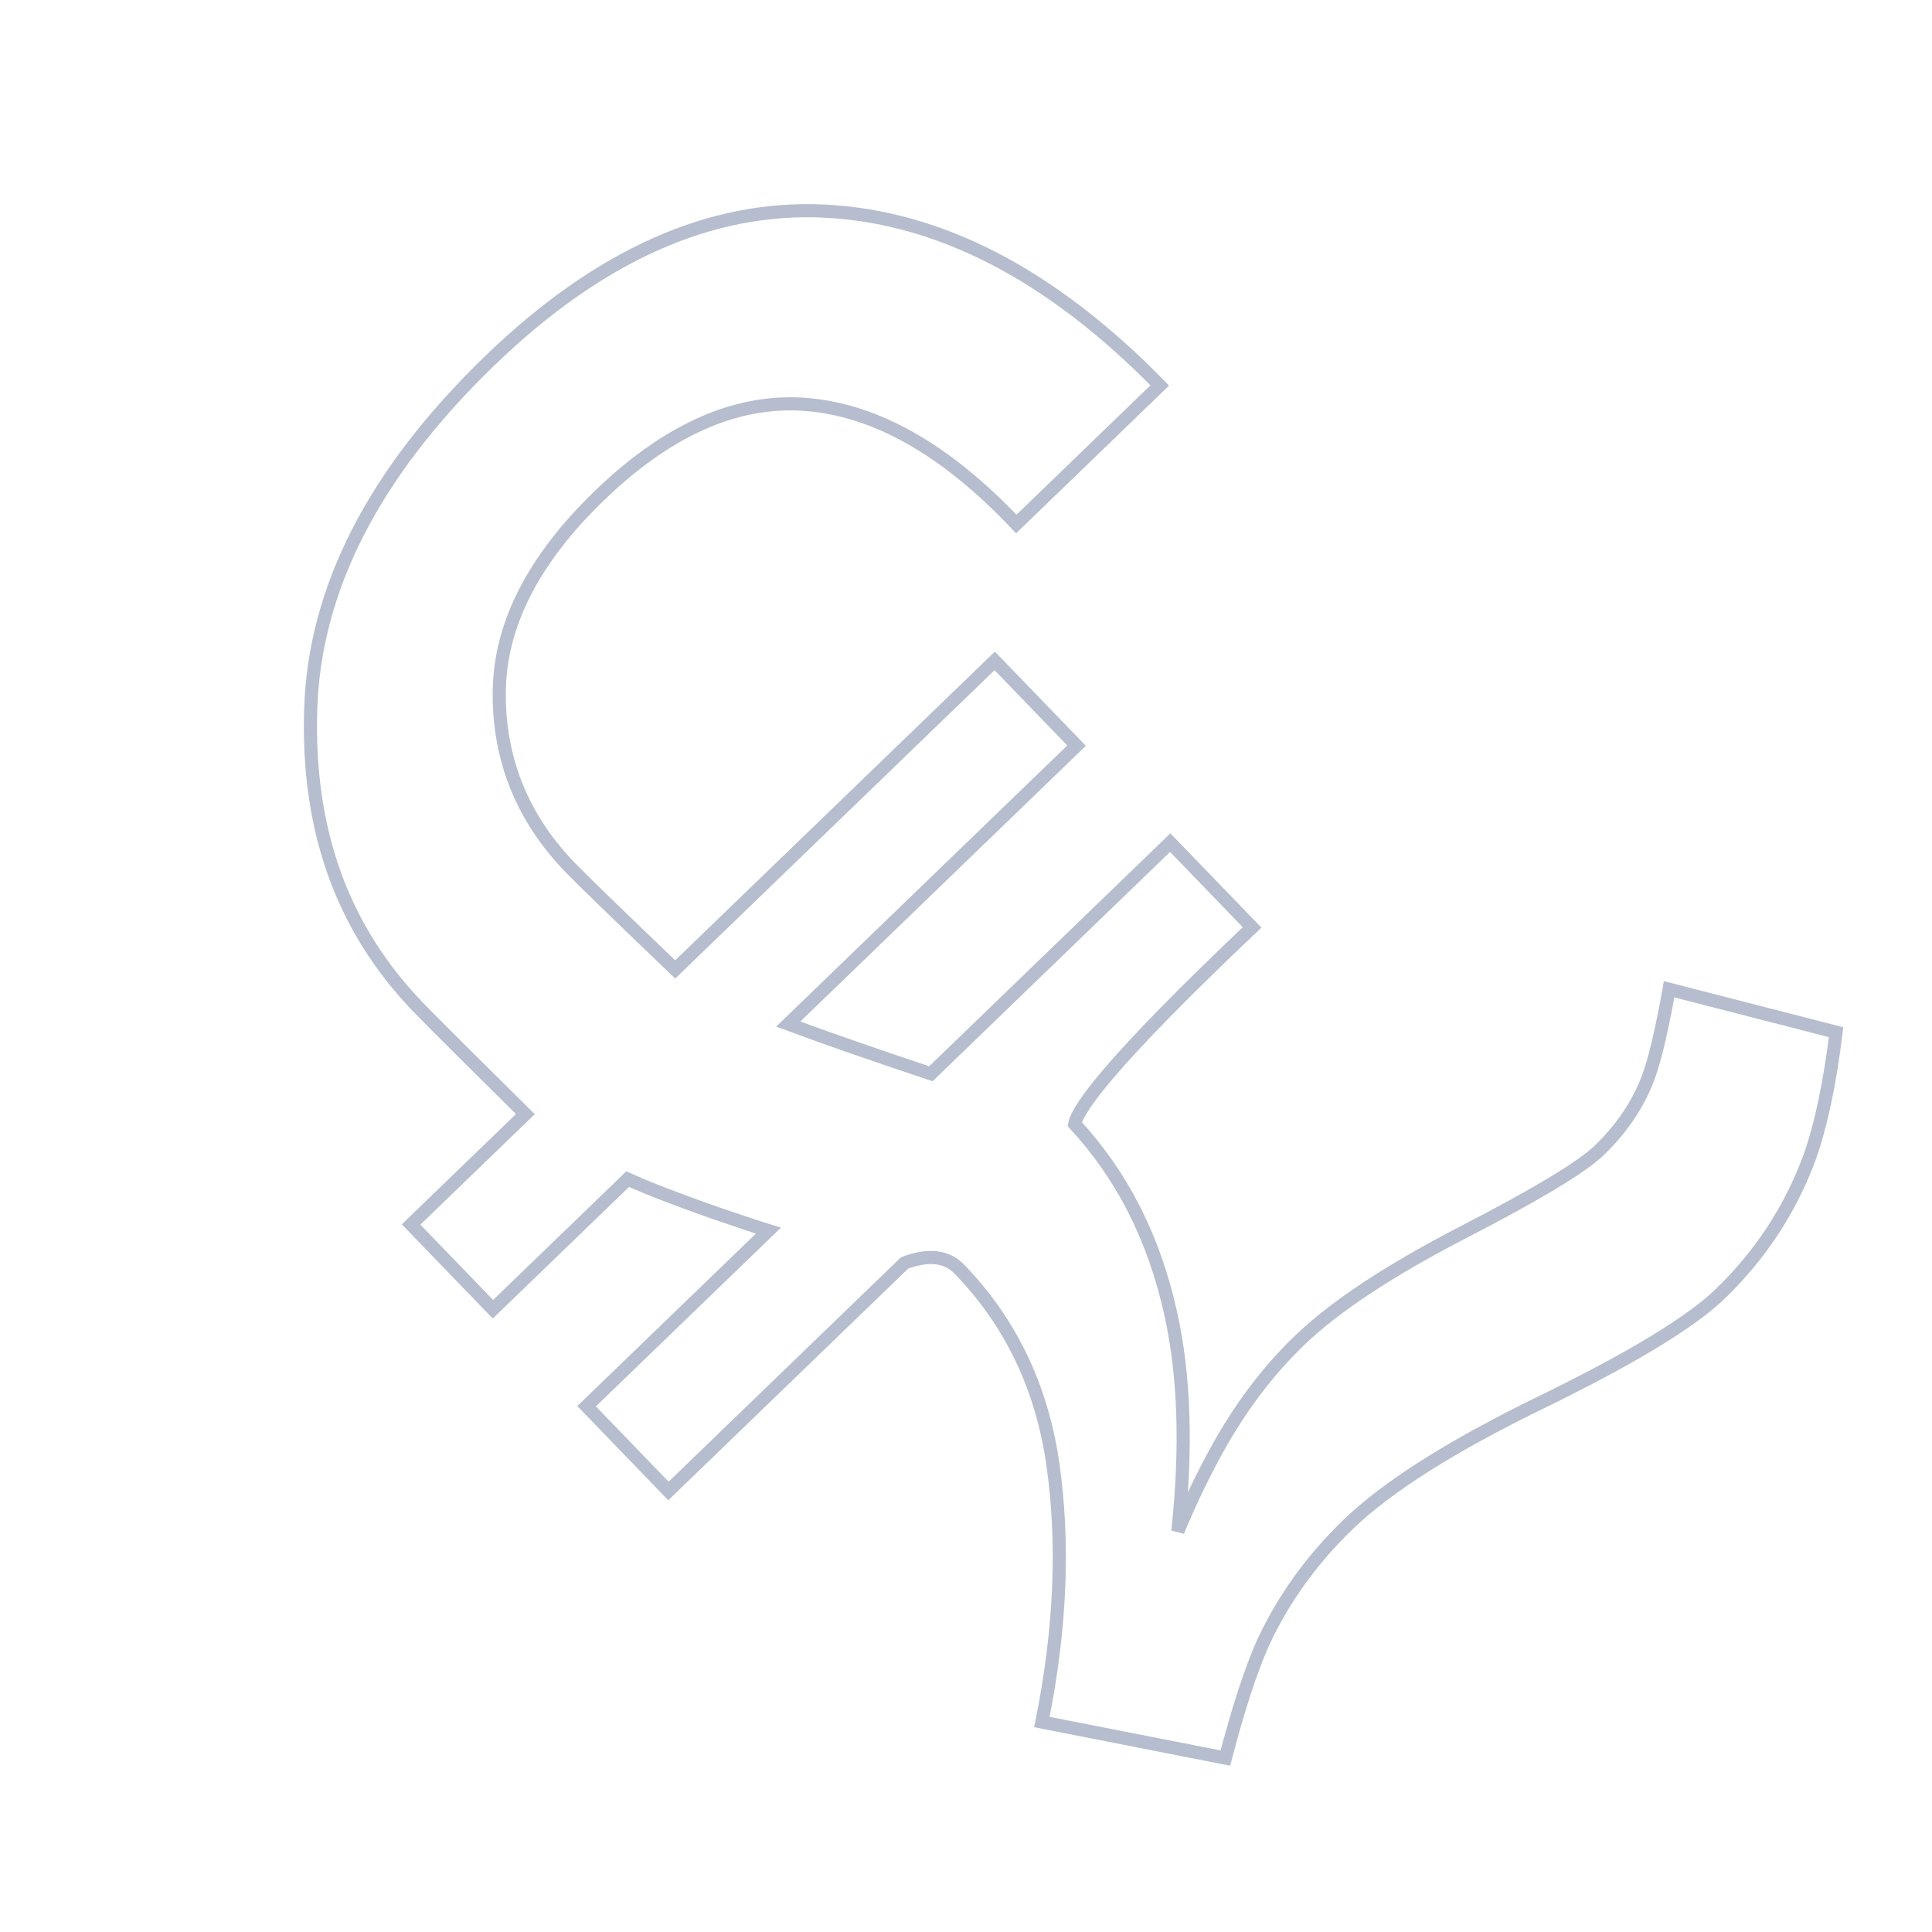 <?xml version="1.0" encoding="UTF-8"?>
<svg width="147px" height="147px" viewBox="0 0 147 147" version="1.1" xmlns="http://www.w3.org/2000/svg" xmlns:xlink="http://www.w3.org/1999/xlink">
    <title>huobi2</title>
    <g id="登录页" stroke="none" stroke-width="1" fill="none" fill-rule="evenodd" opacity="0.299">
        <g id="login-page" transform="translate(-1010, -365)" fill-rule="nonzero" stroke="#0A205C">
            <g id="huobi2" transform="translate(1010, 365)">
                <path d="M79.279,15.293 C90.834,15.293 99.563,18.478 105.491,24.794 C111.498,31.195 114.559,40.276 114.63,52.058 L99.455,52.058 C99.533,44.257 97.794,38.334 94.186,34.316 C90.668,30.399 85.306,28.47 78.131,28.47 C71.149,28.47 65.847,30.279 62.252,33.949 C58.67,37.606 56.881,42.046 56.881,47.27 C56.881,48.561 57.002,52.274 57.244,58.409 L91.037,58.41 L91.037,67.375 L60.542,67.375 C61.816,70.034 63.542,73.453 65.721,77.633 L91.037,77.633 L91.037,86.602 C84.069,86.54 78.864,86.678 75.422,87.017 C73.782,87.178 72.551,87.383 71.731,87.638 C71.377,87.748 71.108,87.862 70.931,87.992 C70.819,93.282 69.266,98.412 66.15,103.477 C63.622,107.584 59.926,111.669 55.057,115.726 C57.257,114.773 59.436,113.966 61.595,113.305 C65.066,112.243 68.459,111.713 71.774,111.713 C75.486,111.713 80.397,112.623 86.507,114.453 C92.484,116.244 96.405,117.151 98.272,117.151 C100.595,117.151 102.721,116.708 104.65,115.818 C105.928,115.232 107.908,113.967 110.594,112.03 L117.462,123.201 C114.43,125.665 111.733,127.486 109.363,128.67 C105.568,130.49 101.54,131.4 97.277,131.4 C94.183,131.4 88.987,130.225 81.69,127.852 C74.531,125.525 68.878,124.354 64.728,124.354 C60.911,124.354 57.294,125.006 53.886,126.309 C51.778,127.153 49.04,128.601 45.67,130.651 L37.533,118.981 C43.443,114.907 48.187,110.398 51.763,105.449 C55.221,100.663 56.953,95.464 56.953,89.851 C56.953,89.153 56.735,88.537 56.3,88.003 C55.848,87.45 55.173,86.986 54.286,86.598 L29.306,86.598 L29.306,77.633 L48.537,77.633 C48.102,76.844 47.401,75.503 46.437,73.608 C45.14,71.014 44.18,68.936 43.557,67.375 L29.306,67.375 L29.306,58.41 L41.394,58.41 C41.257,52.497 41.184,48.67 41.177,46.928 C41.176,38.558 44.463,31.303 51.054,24.893 C57.619,18.509 67.02,15.293 79.279,15.293 Z" id="路径备份-2" transform="translate(73.306, 73.347) rotate(-44) translate(-73.306, -73.347)"></path>
            </g>
        </g>
    </g>
</svg>